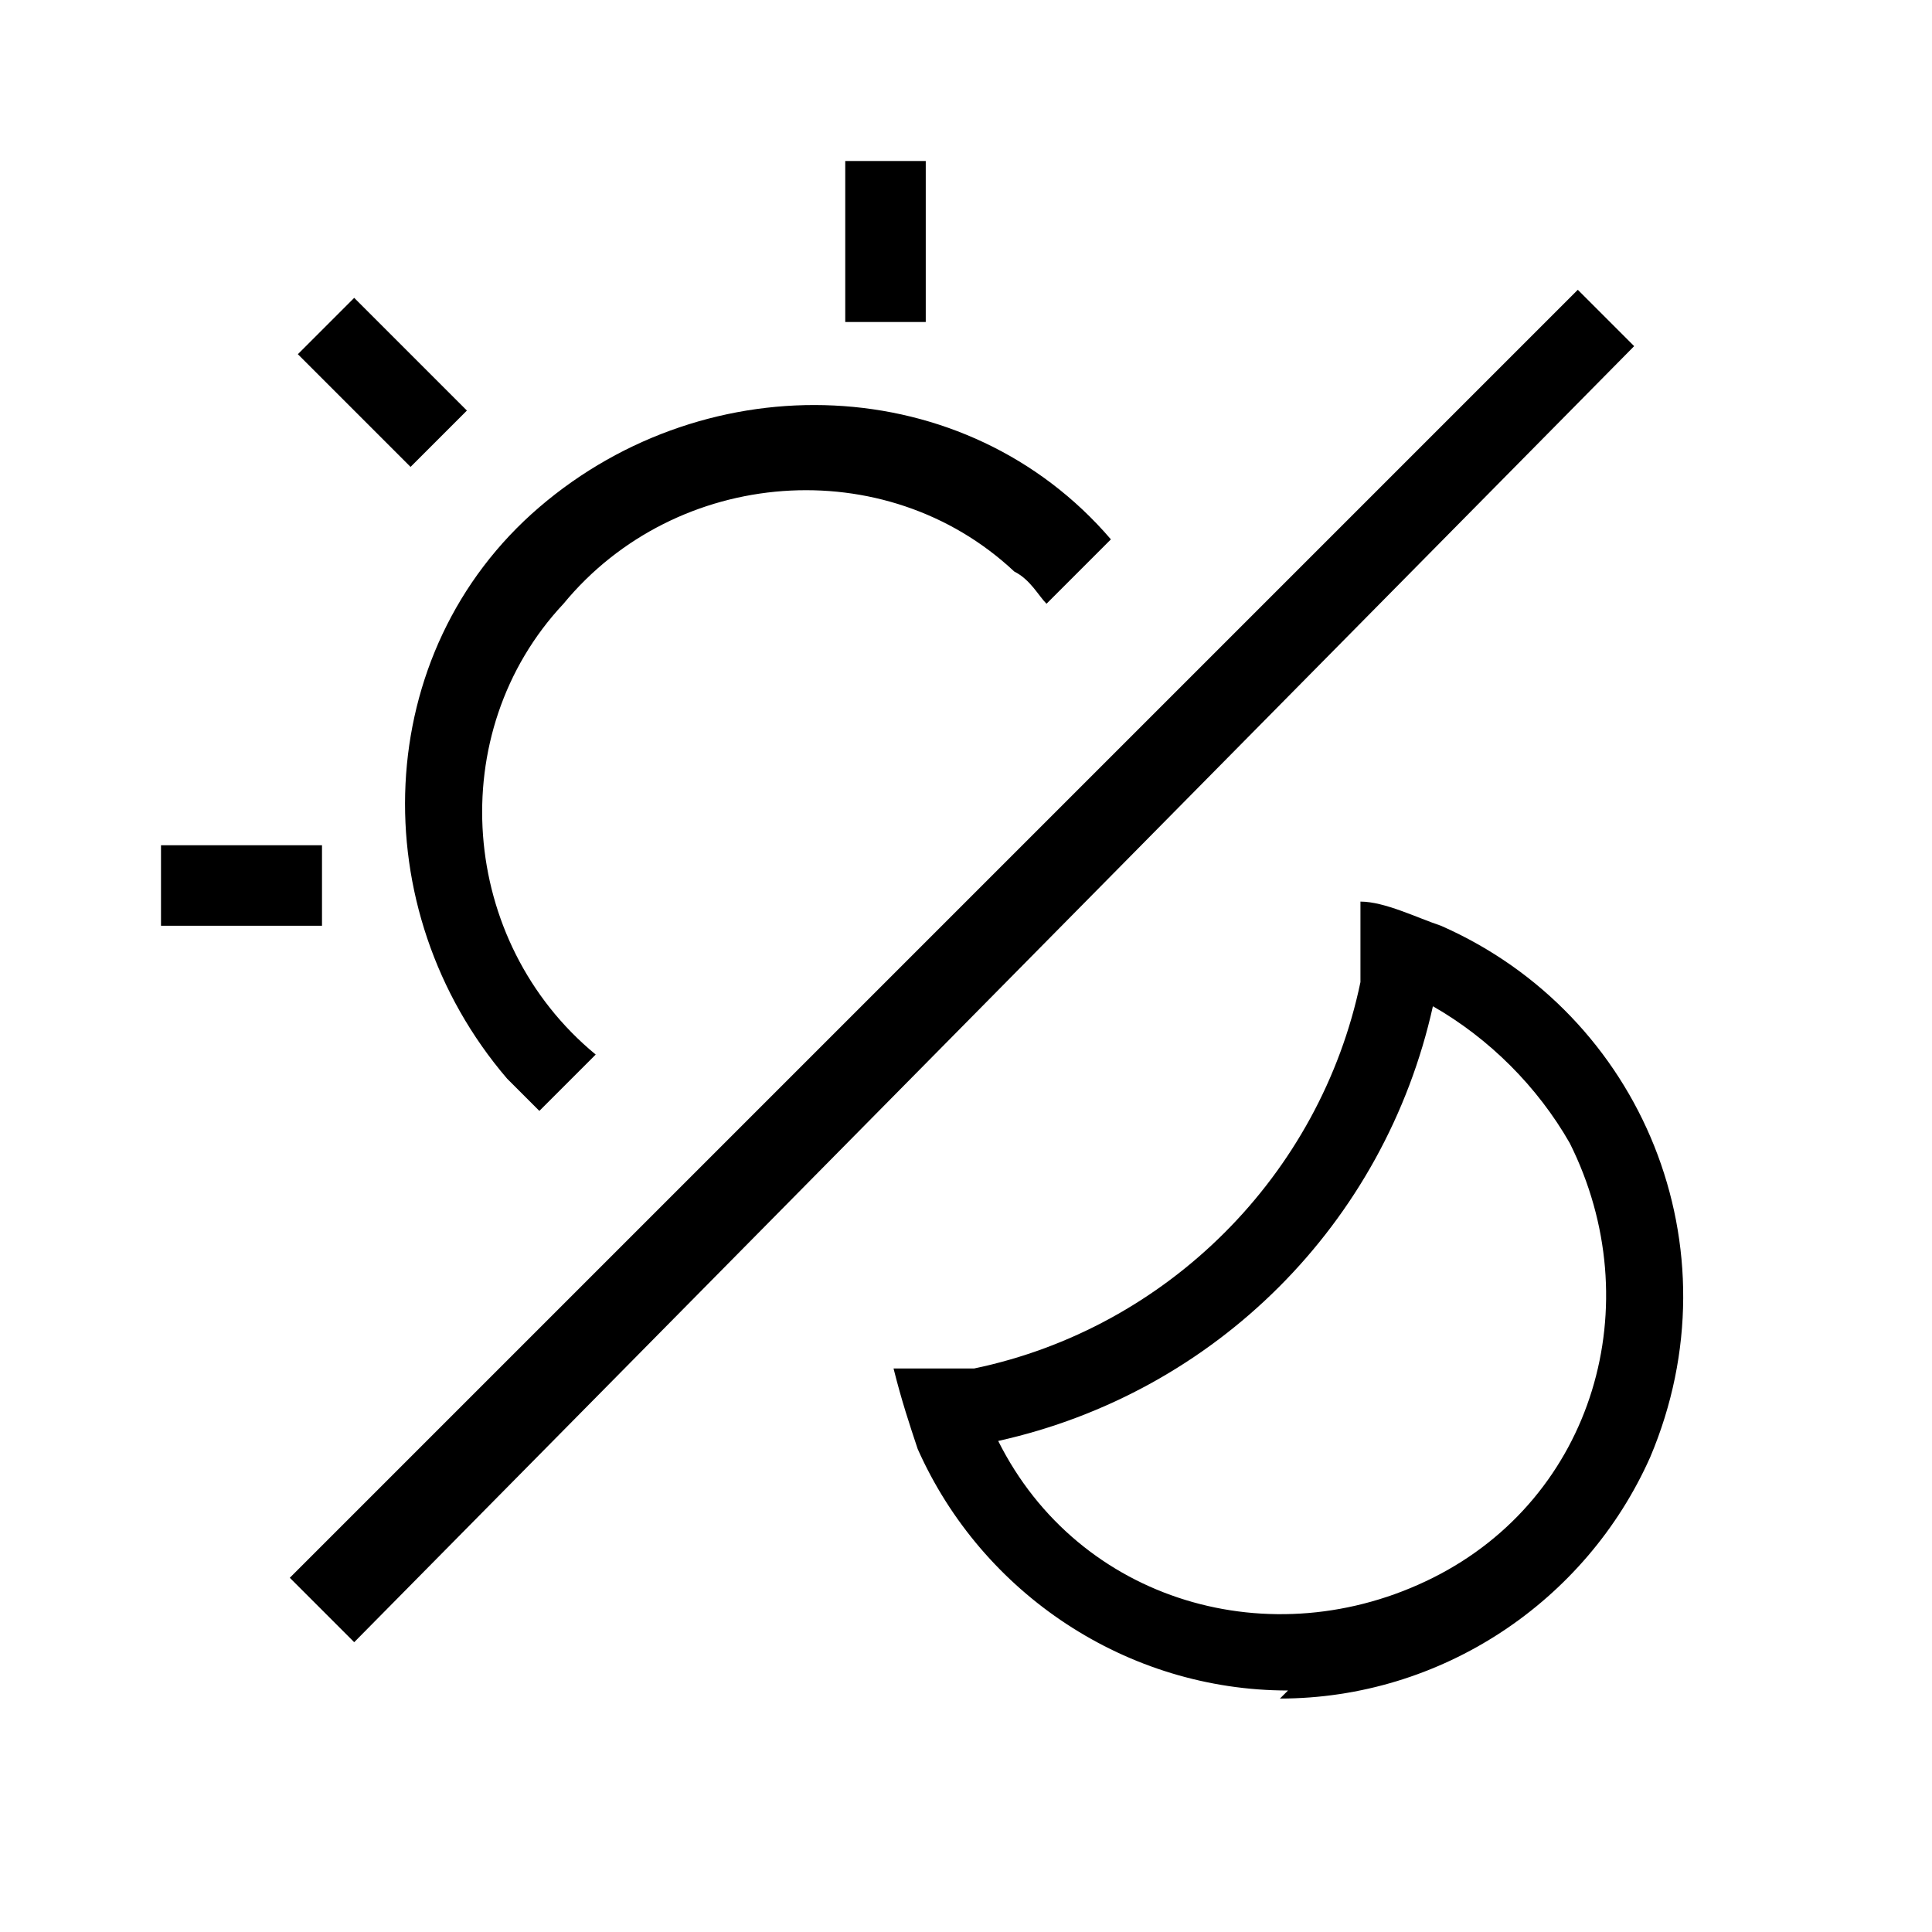 <?xml version="1.0" encoding="UTF-8"?><svg id="Layer_2" xmlns="http://www.w3.org/2000/svg" viewBox="0 0 24 24"><g id="_1px"><g id="day_night"><rect id="light_weather_day_night_background" width="24" height="24" style="fill:none;"/><path id="Path_Stroke_" d="m10.5,4v-2h1v2h-1Z"/><path id="Path_Stroke_2" d="m5.1,5.8l-1.4-1.4.7-.7,1.4,1.4-.7.7Z"/><path id="Path_Stroke_3" d="m4,11.5H2v-1h2v1Z"/><path id="Subtract-9" d="m13.8,6.7c-1.8-2.1-5-2.2-7.1-.4-2.1,1.8-2.2,5-.4,7.1.1.1.3.3.4.4l.7-.7c-1.7-1.4-1.9-4-.4-5.6,1.4-1.7,4-1.9,5.6-.4.2.1.3.3.4.4l.7-.7Z"/><path id="Vector_617_Stroke_2" d="m3.6,19.6L19.6,3.6l.7.7L4.4,20.4l-.7-.7Z"/><path id="Subtract_Stroke_3" d="m16,21c-2,0-3.8-1.2-4.6-3-.1-.3-.2-.6-.3-1,.3,0,.7,0,1,0,2.4-.5,4.3-2.4,4.8-4.8,0-.3,0-.7,0-1,.3,0,.7.2,1,.3,2.5,1.1,3.7,4,2.6,6.6-.8,1.8-2.6,3-4.6,3Zm1.8-8.5c-.6,2.7-2.7,4.8-5.4,5.4,1,2,3.4,2.7,5.4,1.7,2-1,2.7-3.4,1.7-5.4-.4-.7-1-1.3-1.7-1.7h0Z"/></g></g></svg>